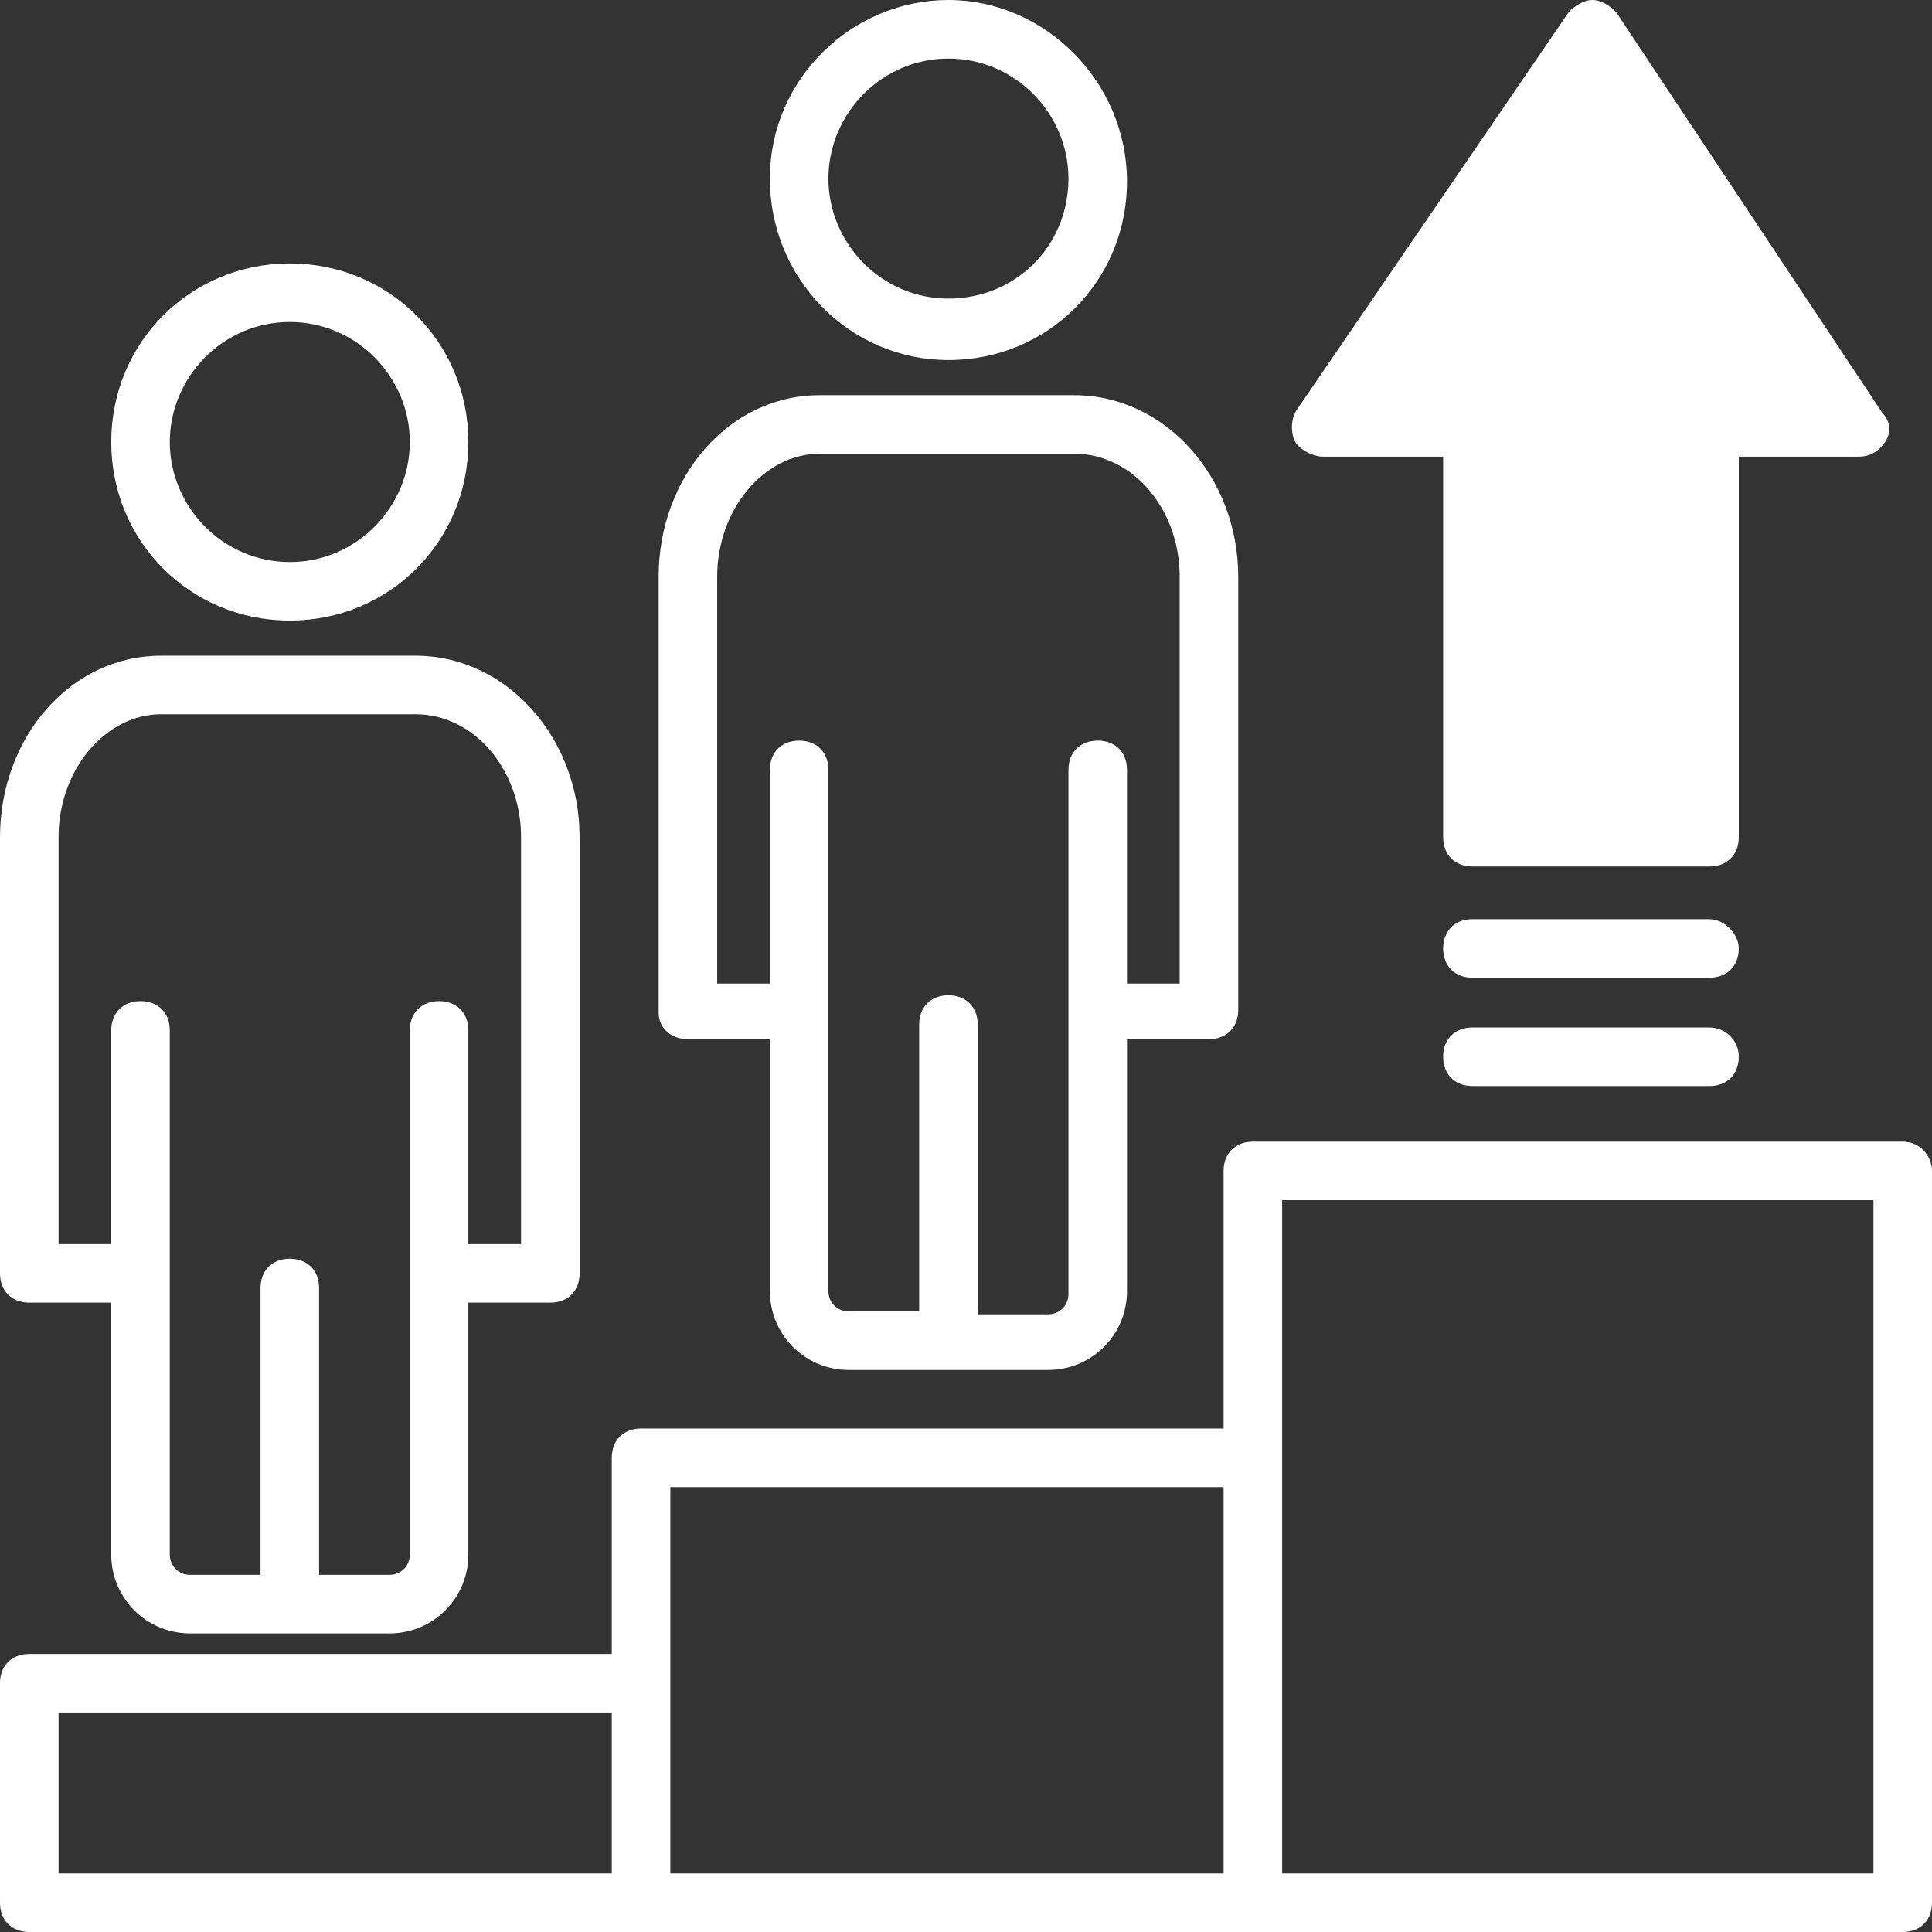 <?xml version="1.0" encoding="UTF-8"?>
<!DOCTYPE svg PUBLIC "-//W3C//DTD SVG 1.1//EN" "http://www.w3.org/Graphics/SVG/1.1/DTD/svg11.dtd">
<!-- Creator: CorelDRAW 2018 (64-Bit Evaluation Version) -->
<svg xmlns="http://www.w3.org/2000/svg" xml:space="preserve" width="50mm" height="50mm" version="1.1" style="shape-rendering:geometricPrecision; text-rendering:geometricPrecision; image-rendering:optimizeQuality; fill-rule:evenodd; clip-rule:evenodd"
viewBox="0 0 6269.75 6269.75"
 xmlns:xlink="http://www.w3.org/1999/xlink">
 <rect x="0" y="0" width="6269.75" height="6269.75" fill="#333333" stroke="none"/>
 <defs>
  <style type="text/css">
   <![CDATA[
    .fil0 {fill:#fff;fill-rule:nonzero}
   ]]>
  </style>
 </defs>
 <g id="Layer_x0020_1">
  <path class="fil0" d="M190 2716.9c0,-218.49 151.99,-398.98 332.48,-398.98l826.47 0c189.99,0 341.99,180.49 341.99,398.98l0 1320.45 -170.99 0 0 -693.48c0,-56.98 -38.01,-94.99 -95.01,-94.99 -56.98,0 -94.99,38.01 -94.99,94.99l0 1700.44c0,37.99 -28.5,66.5 -66.51,66.5l-227.98 0 0 -930.97c0,-56.99 -37.99,-94.99 -95,-94.99 -57,0 -95,37.99 -95,94.99l0 930.97 -227.99 0c-37.99,0 -66.48,-28.5 -66.48,-66.5l0 -1700.44c0,-56.98 -38.01,-94.99 -95.01,-94.99 -56.99,0 -94.99,38.01 -94.99,94.99l0 693.48 -170.99 0 0 -1320.45zm-95 1510.43l265.99 0 0 816.97c0,142.49 114,256.48 256.48,256.48l645.97 0c142.5,0 256.51,-114 256.51,-256.48l0 -816.97 265.99 0c56.99,0 94.99,-37.99 94.99,-95l0 -1415.43c0,-322.99 -237.49,-588.98 -531.98,-588.98l-826.47 0c-294.49,0 -522.48,265.99 -522.48,588.98l0 1415.43c0,57 37.99,95 95,95z"/>
  <path class="fil0" d="M940.46 1044.95c218.49,0 389.49,180.49 389.49,389.49 0,209 -171,389.49 -389.49,389.49 -218.49,0 -389.48,-180.49 -389.48,-389.49 0,-209 170.99,-389.49 389.48,-389.49zm0 968.98c322.98,0 579.49,-256.51 579.49,-579.49 0,-322.99 -256.51,-579.48 -579.49,-579.48 -322.99,0 -579.48,256.48 -579.48,579.48 0,322.98 256.48,579.49 579.48,579.49z"/>
  <path class="fil0" d="M2327.42 1871.42c0,-218.49 151.99,-398.98 332.48,-398.98l826.45 0c190,0 341.99,180.49 341.99,398.98l0 1320.45 -171 0 0 -693.46c0,-57 -37.98,-95 -94.99,-95 -57,0 -94.99,37.99 -94.99,95l0 1700.43c0,37.99 -28.5,66.5 -66.51,66.5l-227.99 0 0 -940.47c0,-56.99 -37.99,-94.99 -94.99,-94.99 -57,0 -95,37.99 -95,94.99l0 930.98 -227.99 0c-37.99,0 -66.5,-28.51 -66.5,-66.51l0 -1690.93c0,-57 -37.99,-95 -95,-95 -56.99,0 -94.99,37.99 -94.99,95l0 693.46 -170.99 0 0 -1320.45zm-95.01 1500.94l266 0 0 816.97c0,142.49 114,256.48 256.48,256.48l645.97 0c142.5,0 256.48,-114 256.48,-256.48l0 -816.97 266 0c56.99,0 95,-37.99 95,-94.99l0 -1405.95c0,-322.99 -237.49,-588.97 -531.99,-588.97l-826.45 0c-294.5,0 -522.48,265.98 -522.48,588.97l0 1415.46c0,47.49 38.01,85.48 94.99,85.48z"/>
  <path class="fil0" d="M3077.88 189.99c218.49,0 389.49,180.51 389.49,389.49 0,218.49 -171,389.49 -389.49,389.49 -218.5,0 -389.49,-180.49 -389.49,-389.49 0,-208.98 170.99,-389.49 389.49,-389.49zm0 978.47c322.98,0 579.46,-256.5 579.46,-579.49 0,-322.98 -265.98,-588.97 -579.46,-588.97 -313.49,0 -579.48,256.48 -579.48,579.48 0,322.98 256.48,588.98 579.48,588.98z"/>
  <path class="fil0" d="M6079.76 6079.75l-1918.93 0c0,-778.97 0,-1339.43 0,-2184.91l1918.93 0 0 2184.91zm-3904.34 -1253.95l1795.41 0 0 1253.95 -1795.41 0c0,-446.47 0,-788.46 0,-1253.95zm-1985.43 731.49l1795.43 0 0 522.46 -1795.43 0 0 -522.46zm5984.76 -1852.44l-2108.92 0c-57,0 -95.01,37.99 -95.01,94.99l0 835.97 -1890.42 0c-57,0 -94.99,37.99 -94.99,95l0 636.48 -1890.43 0c-57,0 -95,37.99 -95,94.99l0 712.48c0,56.98 37.99,94.99 95,94.99 1025.96,0 5433.79,0 6079.76,0 56.99,0 94.99,-38.01 94.99,-94.99l0 -2374.92c0,-47.49 -37.99,-94.99 -94.99,-94.99z"/>
  <path class="fil0" d="M4293.83 1481.94l389.49 0 0 1234.95c0,56.99 38.01,95 94.99,95l769.49 0c56.99,0 94.99,-38.01 94.99,-95l0 -1234.95 389.49 0c37.99,0 66.5,-19 85.49,-47.5 19,-28.5 19,-66.5 -9.5,-95l-864.45 -1301.45c-19.01,-19 -47.51,-37.99 -76,-37.99l0 0c-28.5,0 -57,19 -76.01,37.99l-883.46 1291.96c-19,28.5 -19,66.48 -9.49,94.99 9.49,28.5 57,57 94.99,57z"/>
  <path class="fil0" d="M5547.79 3334.37l-769.49 0c-56.98,0 -94.99,37.99 -94.99,95 0,56.99 38.01,95 94.99,95l769.49 0c56.99,0 94.99,-38.01 94.99,-95 0,-57 -47.5,-95 -94.99,-95z"/>
  <path class="fil0" d="M5547.79 2982.88l-769.49 0c-56.98,0 -94.99,37.99 -94.99,95 0,56.99 38.01,94.99 94.99,94.99l769.49 0c56.99,0 94.99,-37.99 94.99,-94.99 0,-47.51 -47.5,-95 -94.99,-95z"/>
 </g>
</svg>
